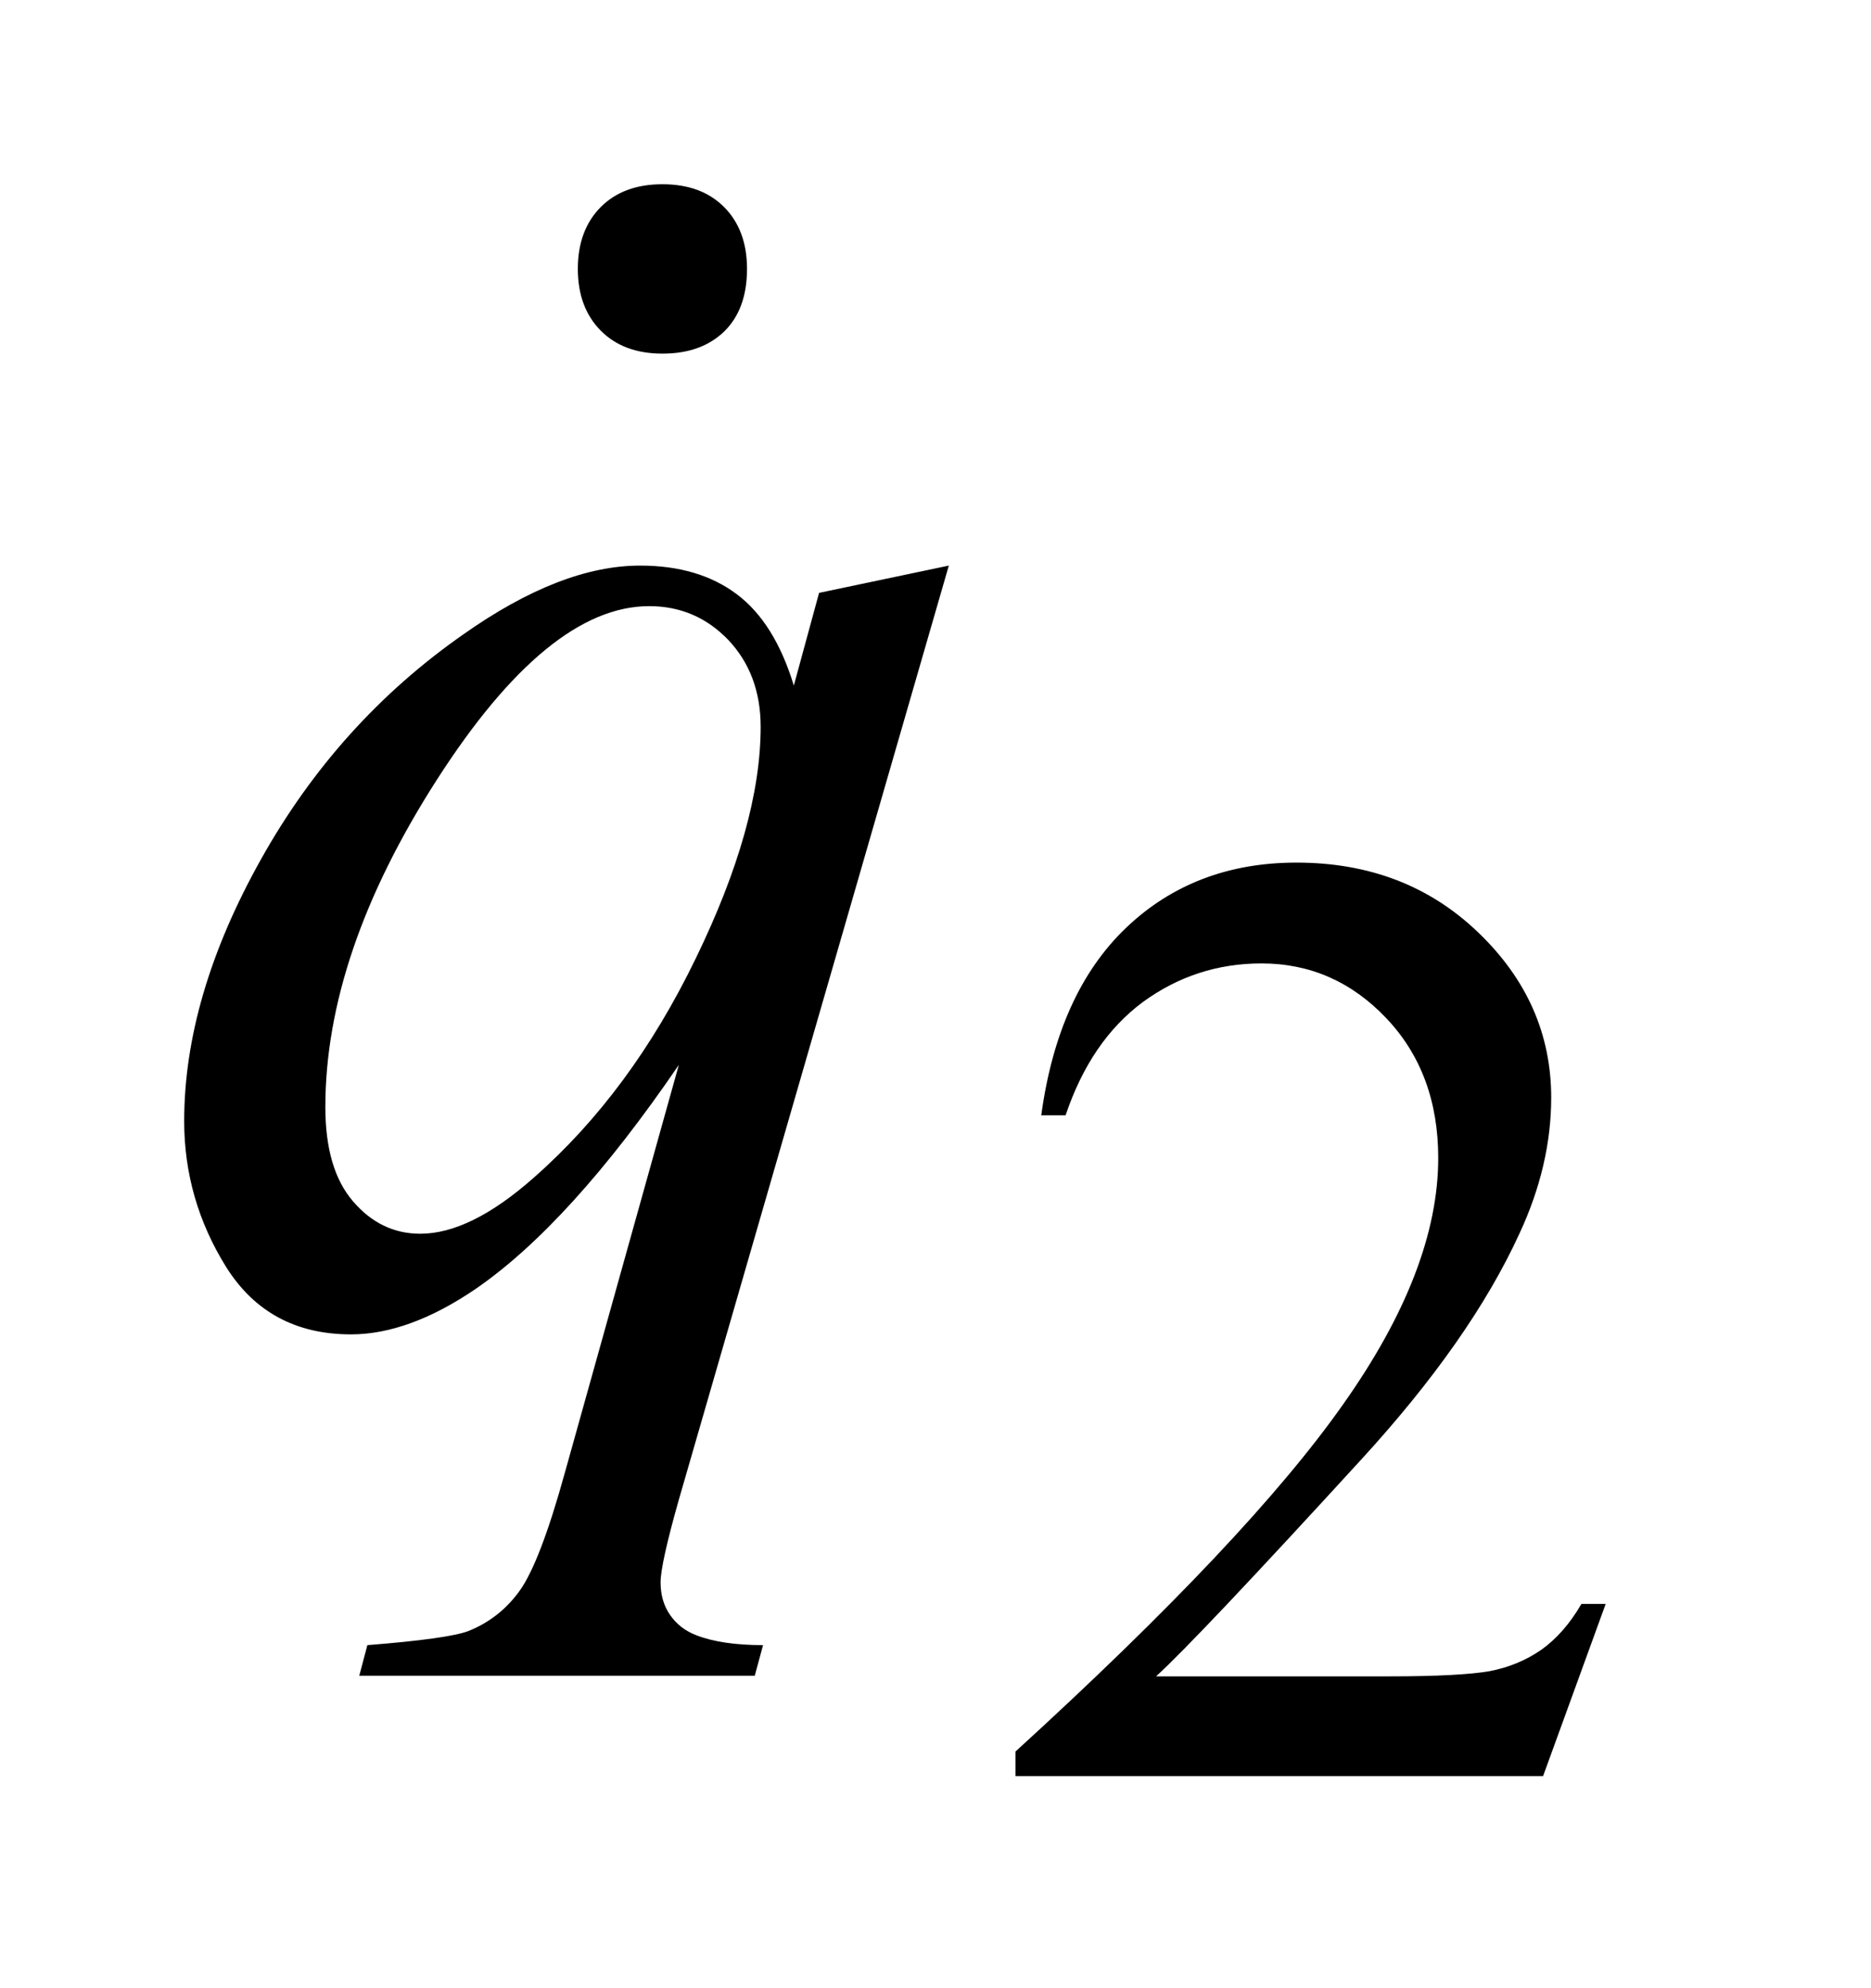<?xml version="1.0" encoding="UTF-8"?>
<!DOCTYPE svg PUBLIC '-//W3C//DTD SVG 1.0//EN'
          'http://www.w3.org/TR/2001/REC-SVG-20010904/DTD/svg10.dtd'>
<svg stroke-dasharray="none" shape-rendering="auto" xmlns="http://www.w3.org/2000/svg" font-family="'Dialog'" text-rendering="auto" width="16" fill-opacity="1" color-interpolation="auto" color-rendering="auto" preserveAspectRatio="xMidYMid meet" font-size="12px" viewBox="0 0 16 17" fill="black" xmlns:xlink="http://www.w3.org/1999/xlink" stroke="black" image-rendering="auto" stroke-miterlimit="10" stroke-linecap="square" stroke-linejoin="miter" font-style="normal" stroke-width="1" height="17" stroke-dashoffset="0" font-weight="normal" stroke-opacity="1"
><!--Generated by the Batik Graphics2D SVG Generator--><defs id="genericDefs"
  /><g
  ><defs id="defs1"
    ><clipPath clipPathUnits="userSpaceOnUse" id="clipPath1"
      ><path d="M-1 -1 L8.713 -1 L8.713 9.636 L-1 9.636 L-1 -1 Z"
      /></clipPath
      ><clipPath clipPathUnits="userSpaceOnUse" id="clipPath2"
      ><path d="M-2.703 -1.107 L-2.703 7.529 L5.01 7.529 L5.01 -1.107 Z"
      /></clipPath
    ></defs
    ><g transform="scale(1.576,1.576) translate(1,1) matrix(1,0,0,1,2.703,1.107)"
    ><path d="M5.01 6.594 L4.67 7.529 L1.807 7.529 L1.807 7.396 C2.65 6.627 3.242 6 3.585 5.512 C3.929 5.026 4.101 4.58 4.101 4.176 C4.101 3.868 4.007 3.615 3.819 3.417 C3.631 3.219 3.405 3.12 3.142 3.12 C2.904 3.12 2.69 3.19 2.499 3.329 C2.31 3.469 2.17 3.674 2.079 3.944 L1.947 3.944 C2.007 3.503 2.16 3.163 2.407 2.927 C2.654 2.691 2.963 2.573 3.332 2.573 C3.726 2.573 4.055 2.699 4.318 2.952 C4.582 3.205 4.714 3.504 4.714 3.848 C4.714 4.094 4.656 4.34 4.542 4.585 C4.365 4.972 4.078 5.381 3.682 5.813 C3.088 6.462 2.717 6.854 2.57 6.988 L3.837 6.988 C4.095 6.988 4.275 6.978 4.379 6.96 C4.483 6.94 4.576 6.902 4.66 6.844 C4.743 6.785 4.816 6.702 4.878 6.595 L5.01 6.595 Z" stroke="none" clip-path="url(#clipPath2)"
    /></g
    ><g transform="matrix(1.576,0,0,1.576,5.835,3.32)"
    ><path d="M1.446 0.962 L-0.019 6.03 C-0.085 6.263 -0.118 6.413 -0.118 6.478 C-0.118 6.547 -0.101 6.606 -0.066 6.656 C-0.032 6.705 0.015 6.742 0.075 6.765 C0.167 6.801 0.288 6.819 0.438 6.819 L0.393 6.985 L-1.753 6.985 L-1.709 6.819 C-1.416 6.796 -1.234 6.77 -1.162 6.743 C-1.049 6.698 -0.955 6.625 -0.882 6.523 C-0.809 6.421 -0.727 6.208 -0.637 5.882 L-0.019 3.671 C-0.413 4.248 -0.781 4.652 -1.121 4.886 C-1.363 5.051 -1.589 5.133 -1.798 5.133 C-2.097 5.133 -2.322 5.011 -2.475 4.768 C-2.627 4.524 -2.703 4.26 -2.703 3.976 C-2.703 3.525 -2.564 3.051 -2.286 2.555 C-2.008 2.058 -1.642 1.652 -1.188 1.335 C-0.835 1.086 -0.516 0.962 -0.229 0.962 C-0.017 0.962 0.158 1.014 0.295 1.117 C0.433 1.22 0.536 1.386 0.605 1.613 L0.742 1.11 L1.446 0.962 ZM0.425 1.837 C0.425 1.646 0.366 1.489 0.25 1.366 C0.133 1.244 -0.01 1.182 -0.18 1.182 C-0.545 1.182 -0.929 1.496 -1.332 2.124 C-1.735 2.752 -1.937 3.344 -1.937 3.9 C-1.937 4.125 -1.887 4.295 -1.787 4.411 C-1.687 4.528 -1.565 4.587 -1.422 4.587 C-1.24 4.587 -1.034 4.485 -0.804 4.281 C-0.454 3.973 -0.162 3.578 0.072 3.095 C0.307 2.612 0.425 2.193 0.425 1.837 Z" stroke="none" clip-path="url(#clipPath2)"
    /></g
    ><g transform="matrix(1.576,0,0,1.576,5.835,3.32)"
    ><path d="M0.227 -0.308 C0.144 -0.228 0.033 -0.188 -0.108 -0.188 C-0.249 -0.188 -0.361 -0.23 -0.443 -0.313 C-0.525 -0.396 -0.567 -0.507 -0.567 -0.648 C-0.567 -0.789 -0.525 -0.9 -0.443 -0.983 C-0.36 -1.066 -0.249 -1.107 -0.108 -1.107 C0.033 -1.107 0.144 -1.066 0.227 -0.983 C0.309 -0.9 0.351 -0.789 0.351 -0.648 C0.351 -0.501 0.309 -0.388 0.227 -0.308 Z" stroke="none" clip-path="url(#clipPath2)"
    /></g
  ></g
></svg
>
